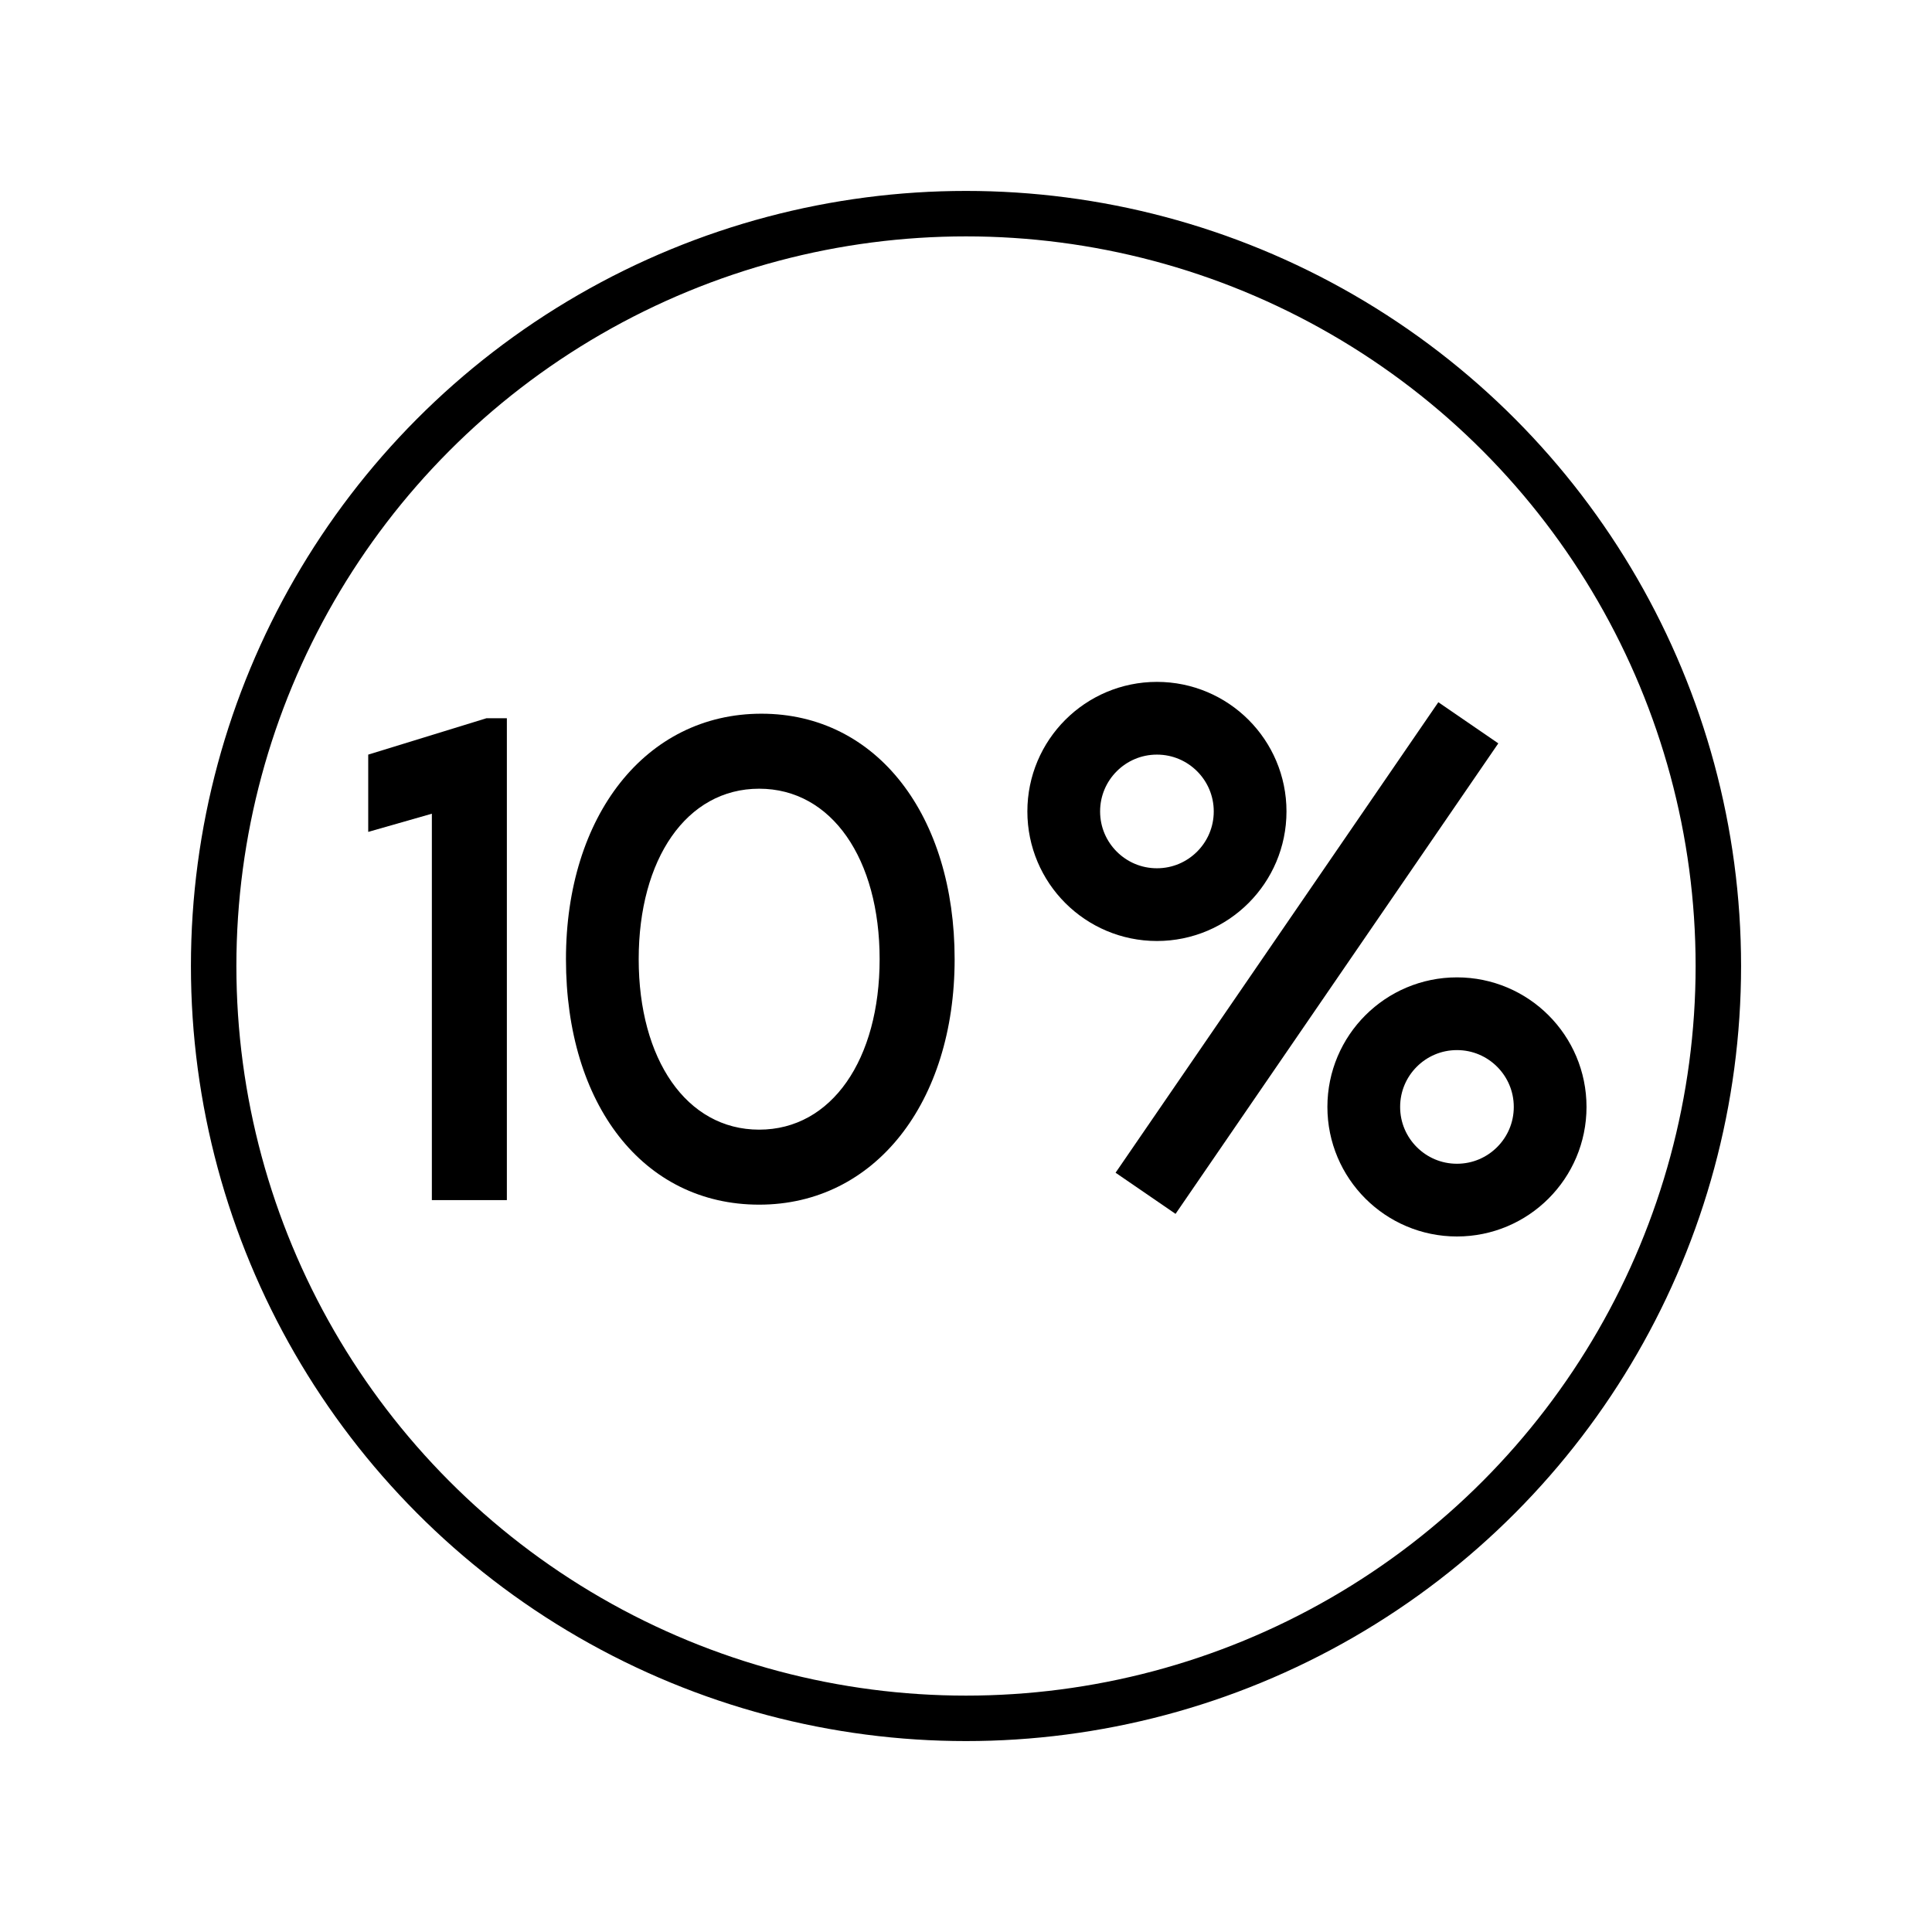 <?xml version="1.0" encoding="utf-8"?>
<!-- Generator: Adobe Illustrator 28.3.0, SVG Export Plug-In . SVG Version: 6.00 Build 0)  -->
<svg version="1.1" xmlns="http://www.w3.org/2000/svg" xmlns:xlink="http://www.w3.org/1999/xlink" x="0px" y="0px"
	 viewBox="0 0 85 85" style="enable-background:new 0 0 85 85;" xml:space="preserve">
<style type="text/css">
	.st0{fill:none;stroke:#000000;stroke-width:2;}
	.st1{fill:none;stroke:#000000;stroke-width:3.2;}
	.st2{fill:none;stroke:#FFFFFF;stroke-width:2;}
	.st3{fill:none;stroke:#FFFFFF;stroke-width:3.2;}
	.st4{fill:#FFFFFF;}
</style>
<g id="Icons_schwarz">
	<circle class="st0" cx="42.5" cy="42.5" r="33.1"/>
	<g>
		<circle class="st1" cx="64.1" cy="48.7" r="4.1"/>
		<circle class="st1" cx="50.9" cy="35.7" r="4.1"/>
		<line class="st1" x1="64.6" y1="31.8" x2="50.4" y2="52.5"/>
	</g>
	<g>
		<path d="M22.3,31.5v21.3H19v-17l-2.8,0.8v-3.4l5.2-1.6H22.3z"/>
		<path d="M24.9,42.2c0-6.3,3.5-10.8,8.6-10.8S42,35.9,42,42.2c0,6.3-3.5,10.8-8.6,10.8S24.9,48.6,24.9,42.2z M38.7,42.2
			c0-4.4-2.1-7.5-5.3-7.5c-3.2,0-5.3,3.1-5.3,7.5c0,4.4,2.1,7.5,5.3,7.5C36.6,49.7,38.7,46.6,38.7,42.2z"/>
	</g>
</g>
<g id="Icons_weiss">
</g>
</svg>
